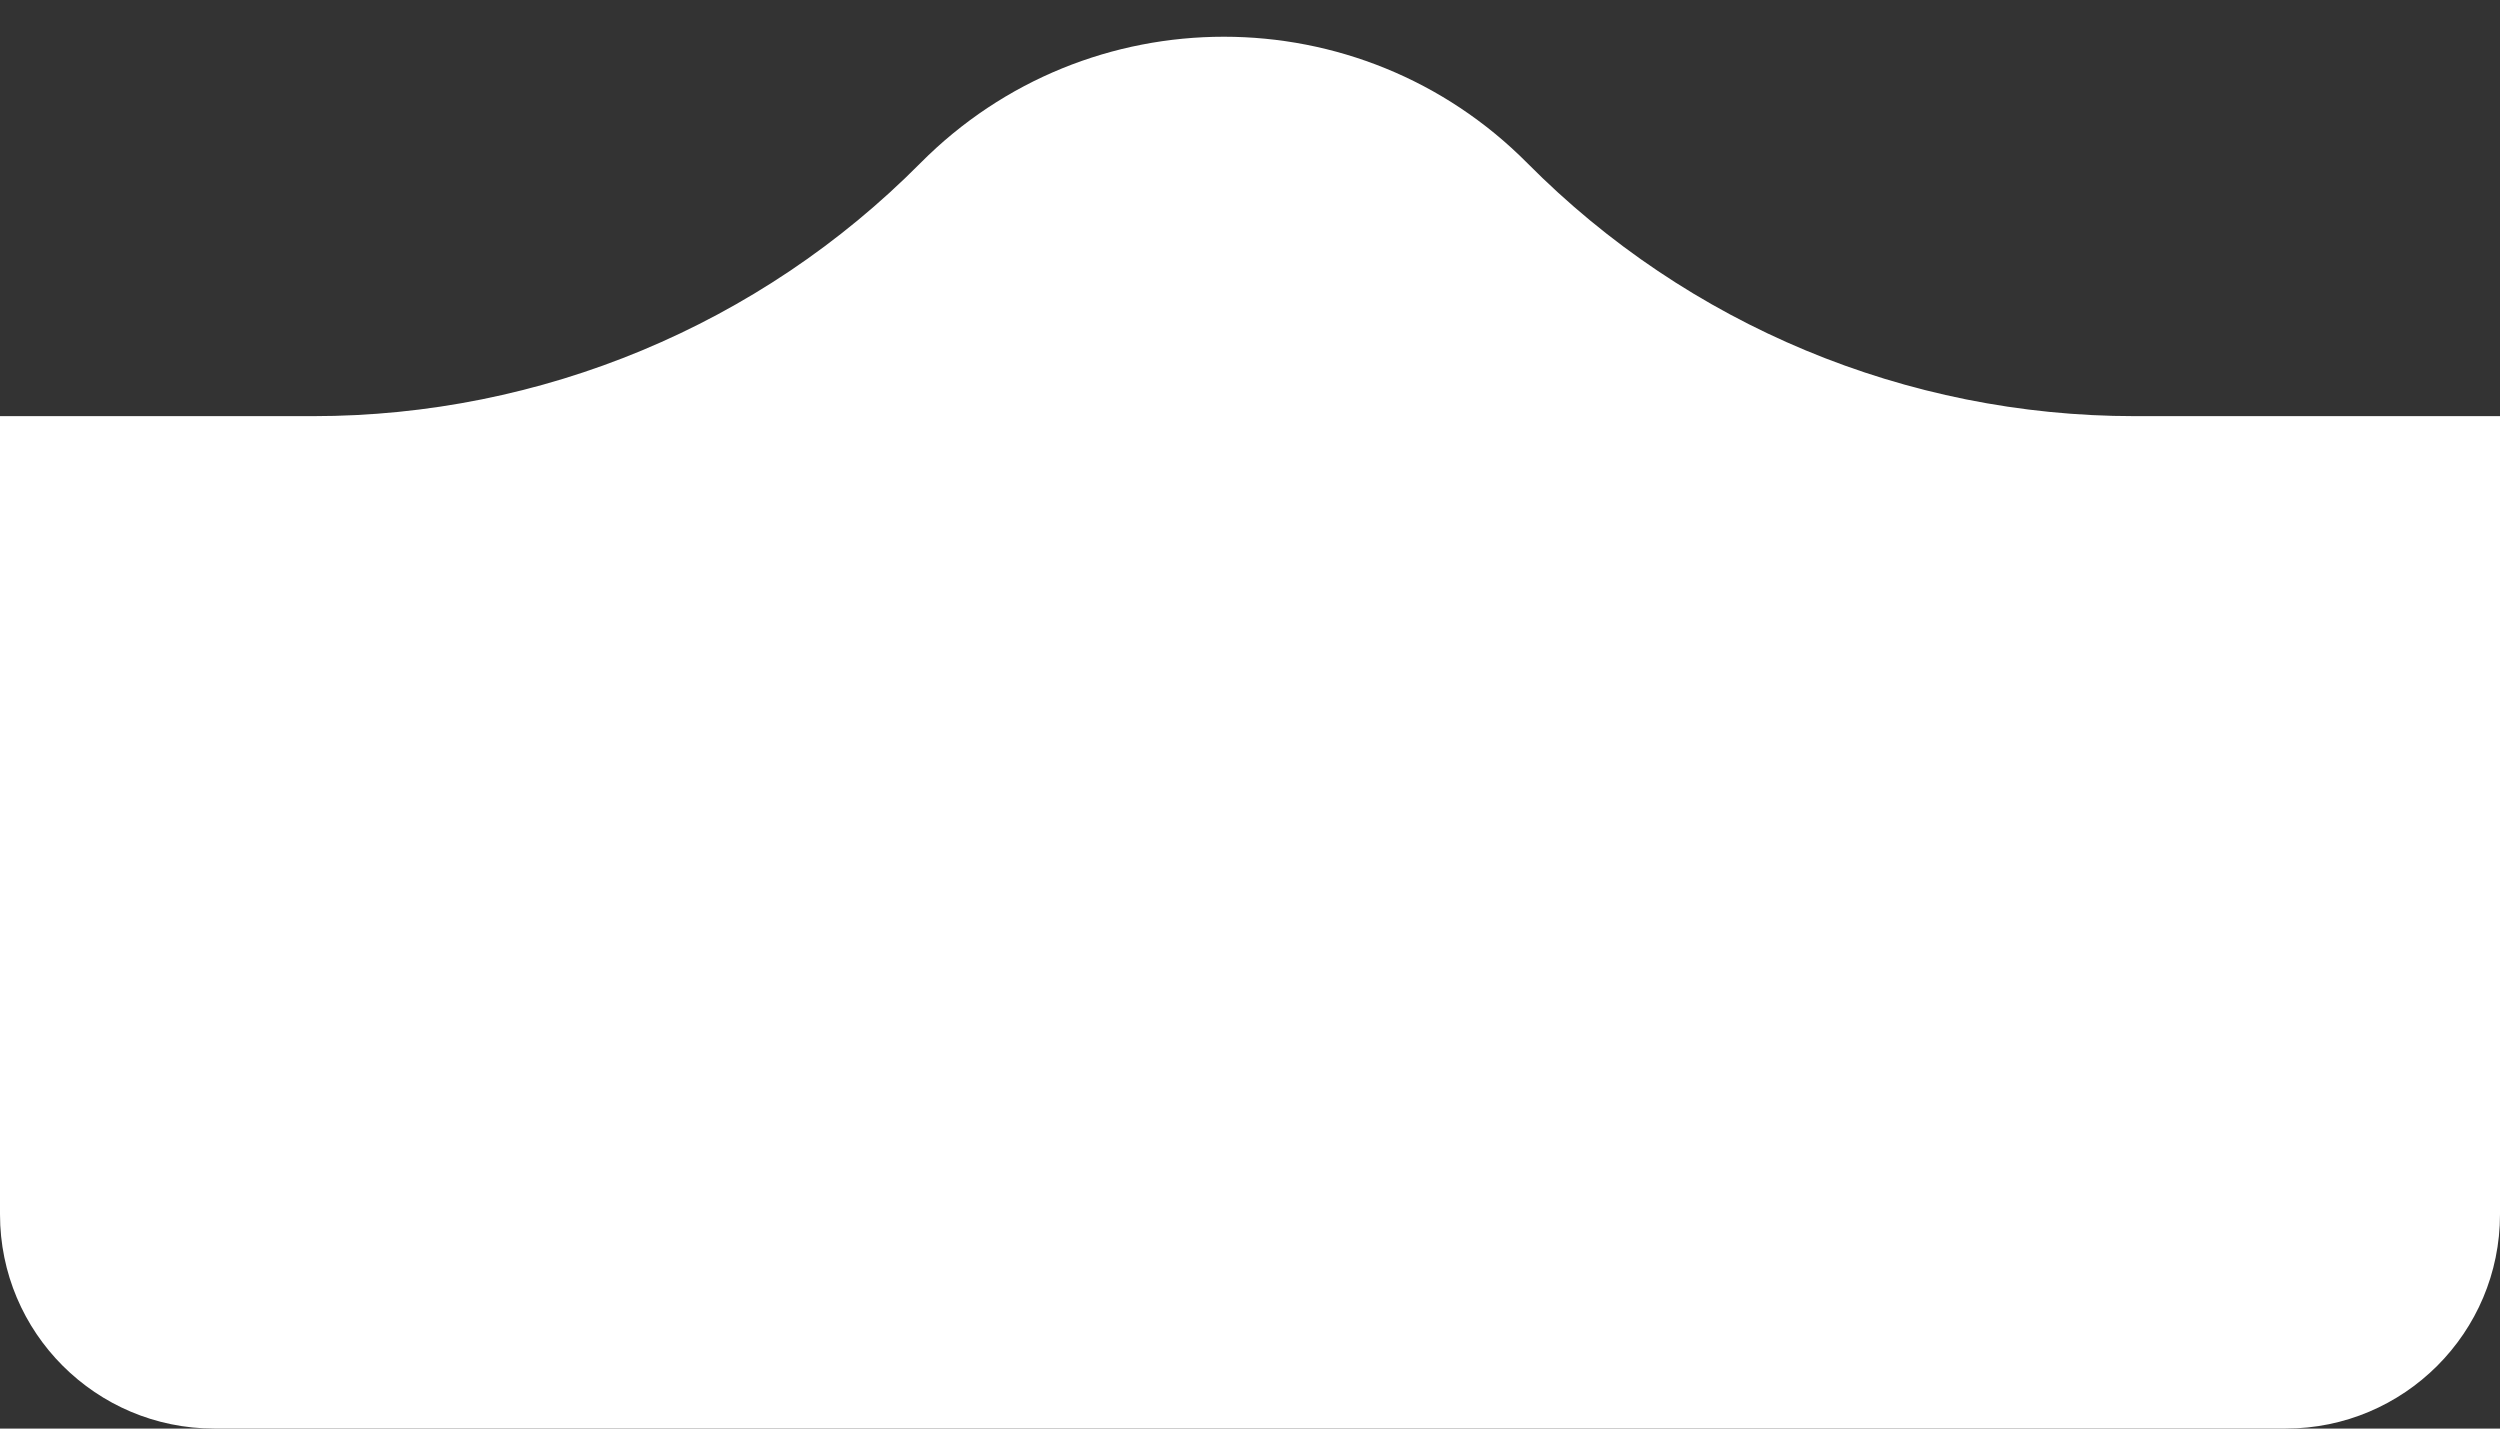 <svg width="35" height="20" viewBox="0 0 35 20" fill="none" xmlns="http://www.w3.org/2000/svg">
<rect x="0" y="0" width="35" height="20" fill="#333333" stroke="none"/>
<path d="M4.385 5.826L0 5.826V17C0 18.657 1.343 20 3 20H32C33.657 20 35 18.657 35 17V5.826L29.883 5.826C26.691 5.826 23.631 4.551 21.384 2.285C19.042 -0.076 15.226 -0.076 12.884 2.285C10.637 4.551 7.577 5.826 4.385 5.826Z" fill="white"/>
</svg>
